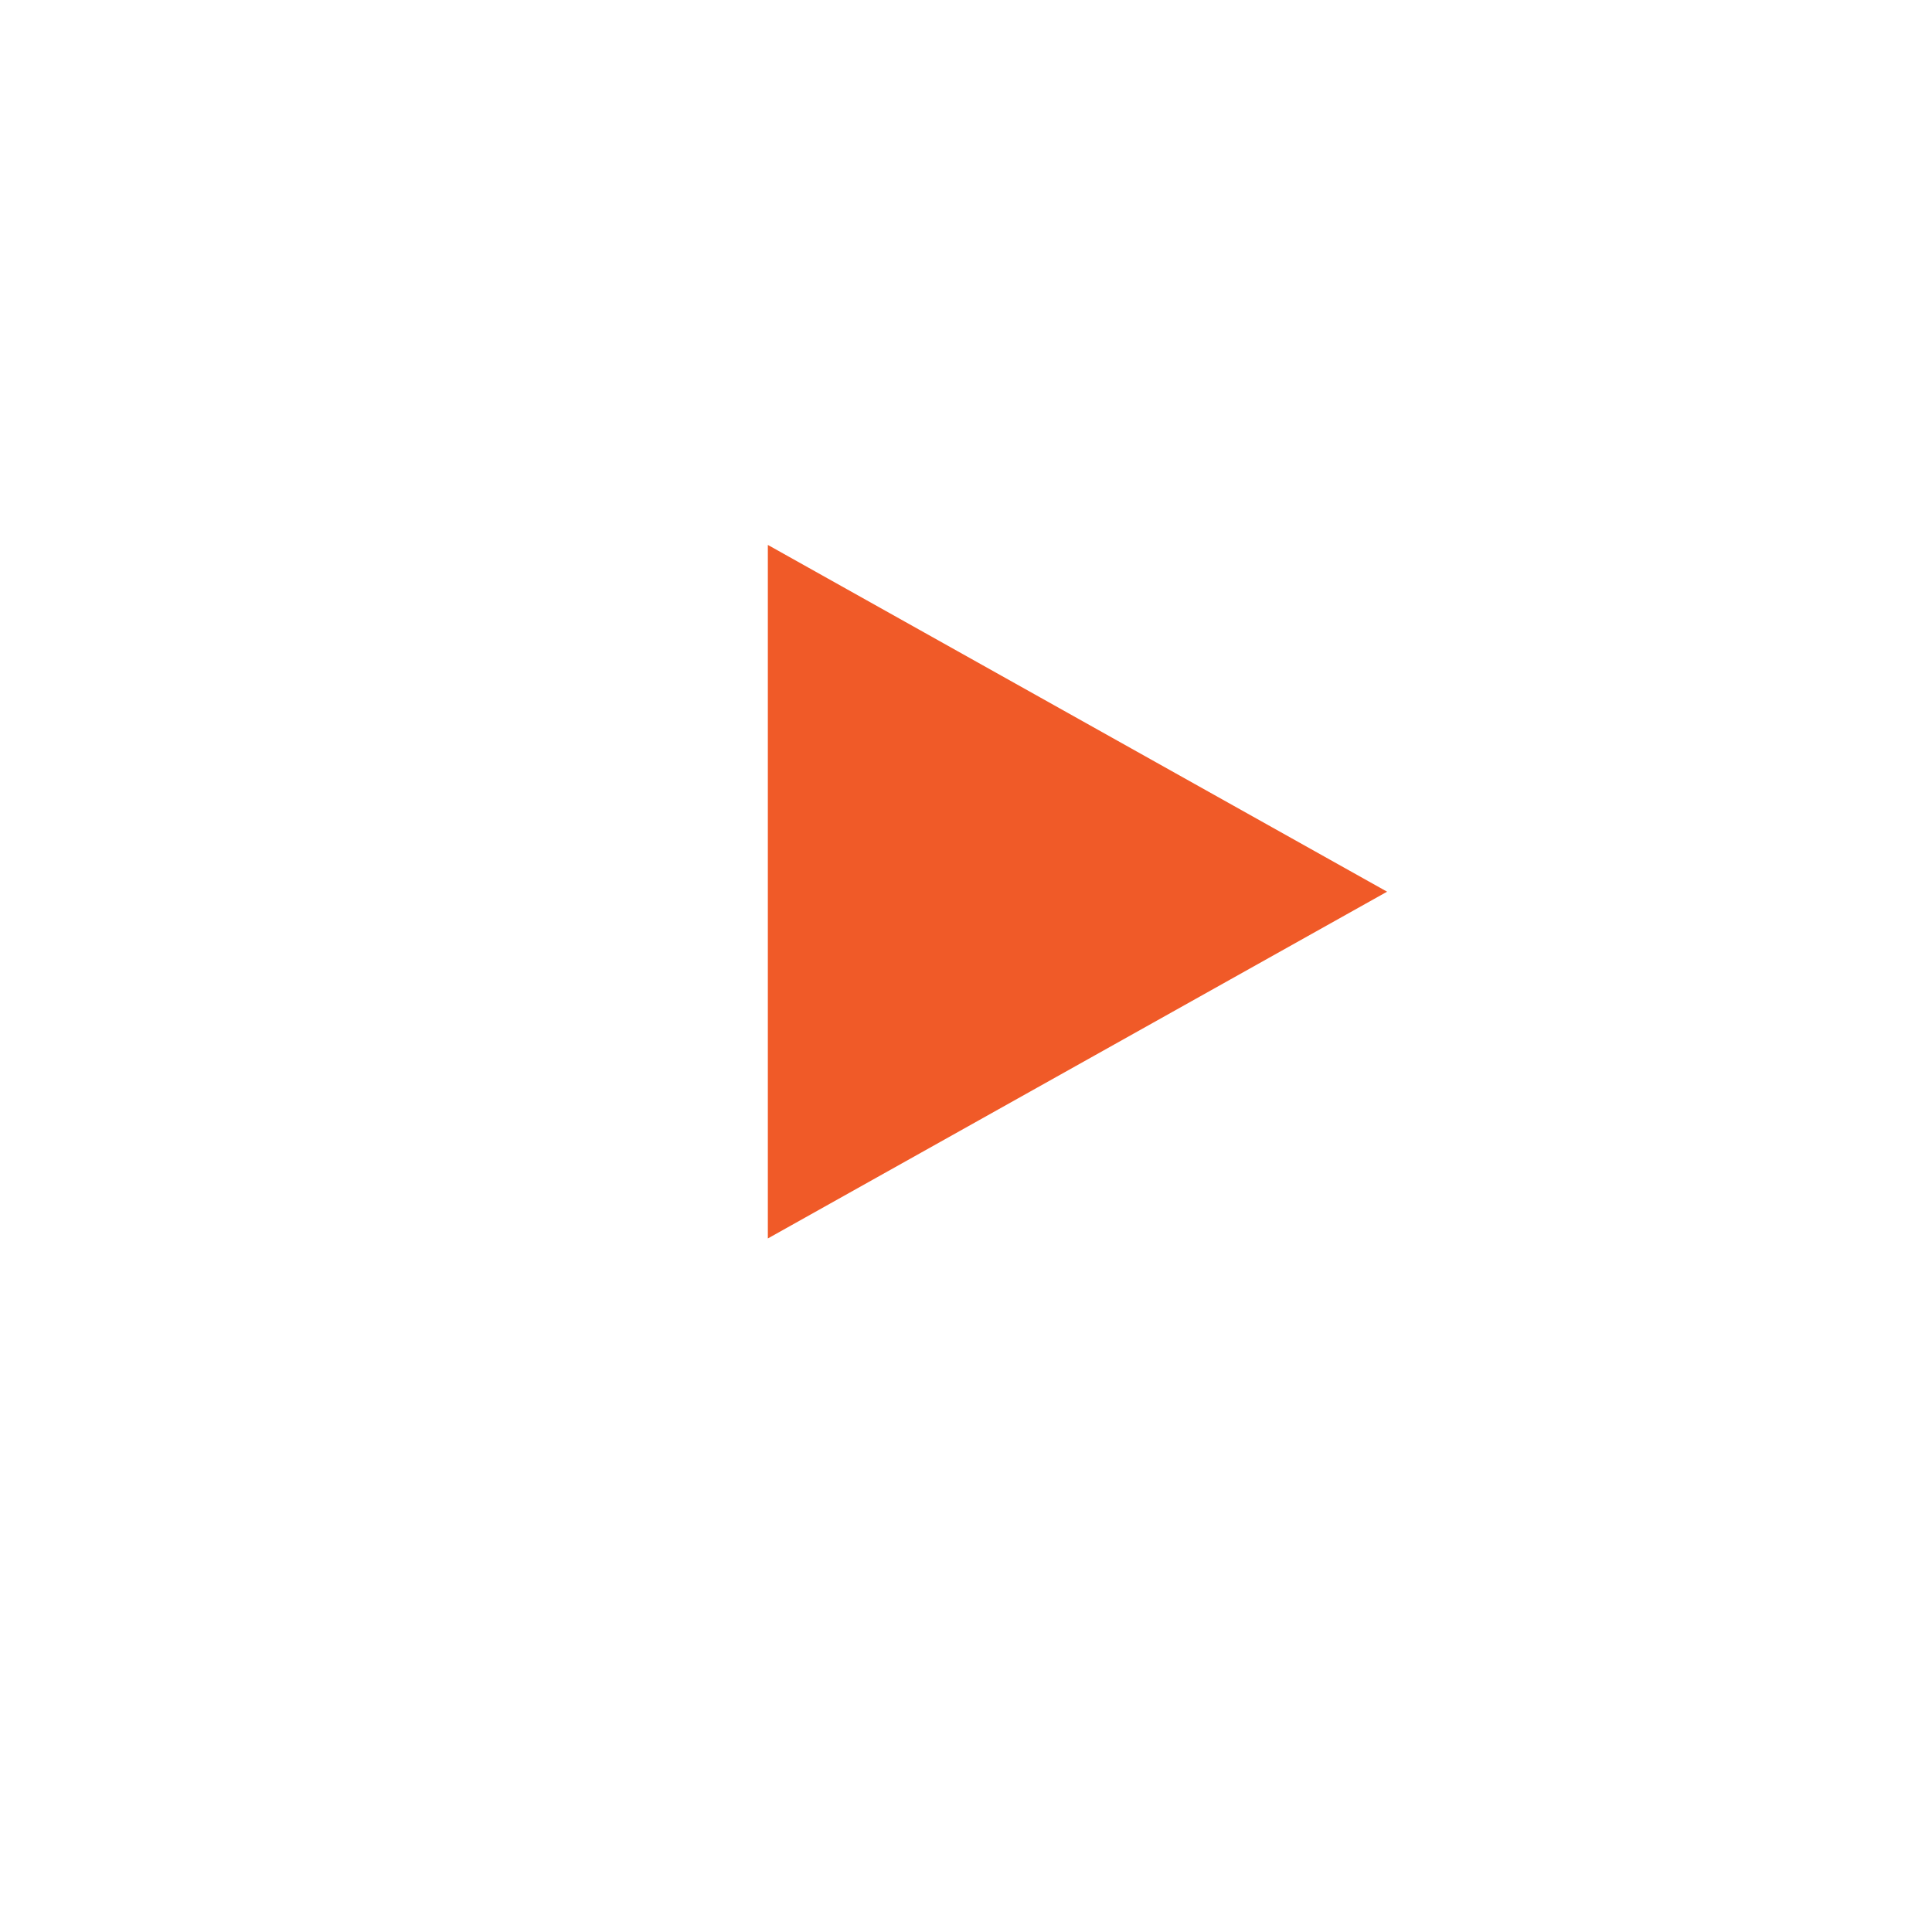 <svg xmlns="http://www.w3.org/2000/svg" xmlns:xlink="http://www.w3.org/1999/xlink" width="78" height="78" viewBox="0 0 78 78">
  <defs>
    <filter id="Ellipse_424" x="0" y="0" width="78" height="78" filterUnits="userSpaceOnUse">
      <feOffset dy="3" input="SourceAlpha"/>
      <feGaussianBlur stdDeviation="3" result="blur"/>
      <feFlood flood-opacity="0.161"/>
      <feComposite operator="in" in2="blur"/>
      <feComposite in="SourceGraphic"/>
    </filter>
  </defs>
  <g id="Group_787" data-name="Group 787" transform="translate(-198 -3153)">
    <g transform="matrix(1, 0, 0, 1, 198, 3153)" filter="url(#Ellipse_424)">
      <circle id="Ellipse_424-2" data-name="Ellipse 424" cx="30" cy="30" r="30" transform="translate(9 6)" fill="#fff"/>
    </g>
    <path id="Polygon_1" data-name="Polygon 1" d="M14,0,28,25H0Z" transform="translate(254 3175) rotate(90)" fill="#f05a28"/>
  </g>
</svg>

